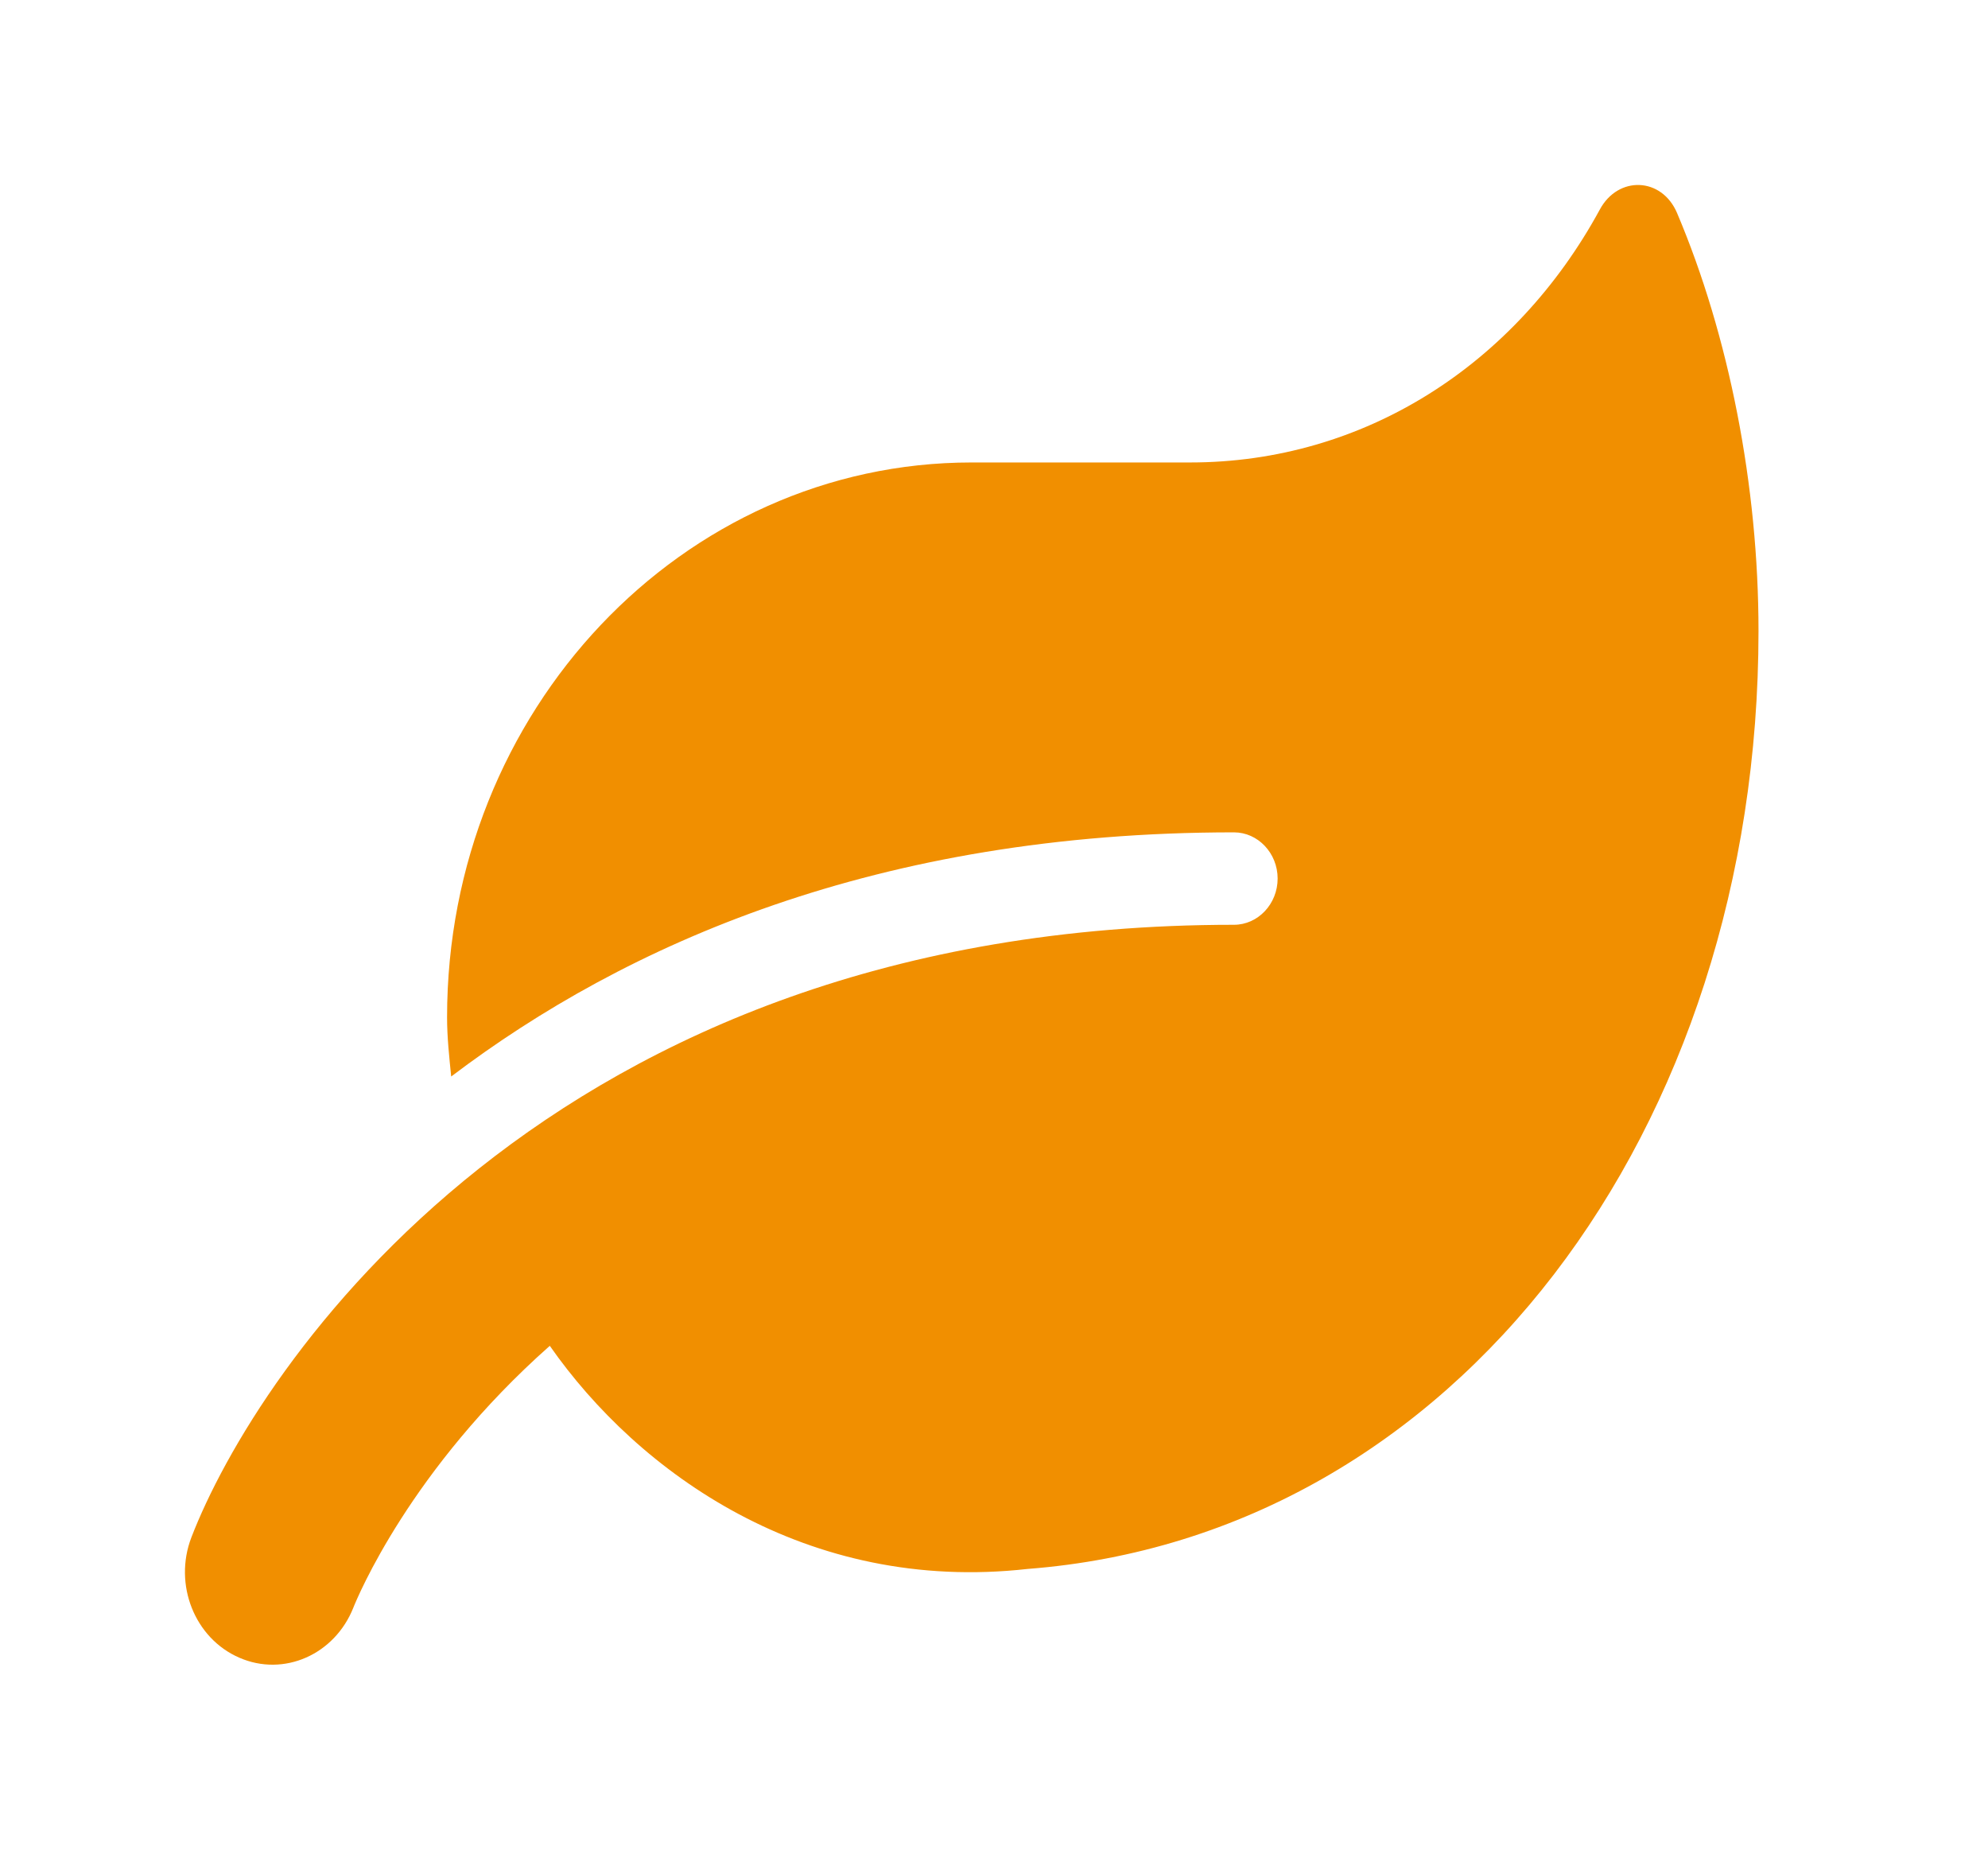 <svg width="43" height="40" viewBox="0 0 43 40" fill="none" xmlns="http://www.w3.org/2000/svg">
<g filter="url(#filter0_d_513_1576)">
<path d="M36.275 0.608C35.944 -0.173 34.999 -0.205 34.603 0.533C32.771 3.901 29.491 6.001 25.744 6.001H21.017C14.752 6.001 9.67 11.375 9.67 17.999C9.67 18.436 9.717 18.855 9.759 19.28C13.529 16.424 18.972 14 26.69 14C27.21 14 27.635 14.45 27.635 14.999C27.635 15.549 27.21 15.999 26.69 15.999C11.833 15.999 5.533 25.629 4.139 29.248C3.749 30.266 4.21 31.428 5.173 31.847C6.142 32.272 7.241 31.779 7.643 30.766C7.732 30.541 8.878 27.773 11.892 25.104C13.807 27.848 17.447 30.466 22.228 29.929C31.506 29.216 38.036 20.418 38.036 9.644C38.036 6.507 37.398 3.257 36.275 0.608Z" fill="#F18F00"/>
</g>
<defs>
<filter id="filter0_d_513_1576" x="0" y="0" width="42.037" height="40" filterUnits="userSpaceOnUse" color-interpolation-filters="sRGB">
<feFlood flood-opacity="0" result="BackgroundImageFix"/>
<feColorMatrix in="SourceAlpha" type="matrix" values="0 0 0 0 0 0 0 0 0 0 0 0 0 0 0 0 0 0 127 0" result="hardAlpha"/>
<feOffset dy="4"/>
<feGaussianBlur stdDeviation="2"/>
<feComposite in2="hardAlpha" operator="out"/>
<feColorMatrix type="matrix" values="0 0 0 0 0 0 0 0 0 0 0 0 0 0 0 0 0 0 0.25 0"/>
<feBlend mode="normal" in2="BackgroundImageFix" result="effect1_dropShadow_513_1576"/>
<feBlend mode="normal" in="SourceGraphic" in2="effect1_dropShadow_513_1576" result="shape"/>
</filter>
</defs>
</svg>
